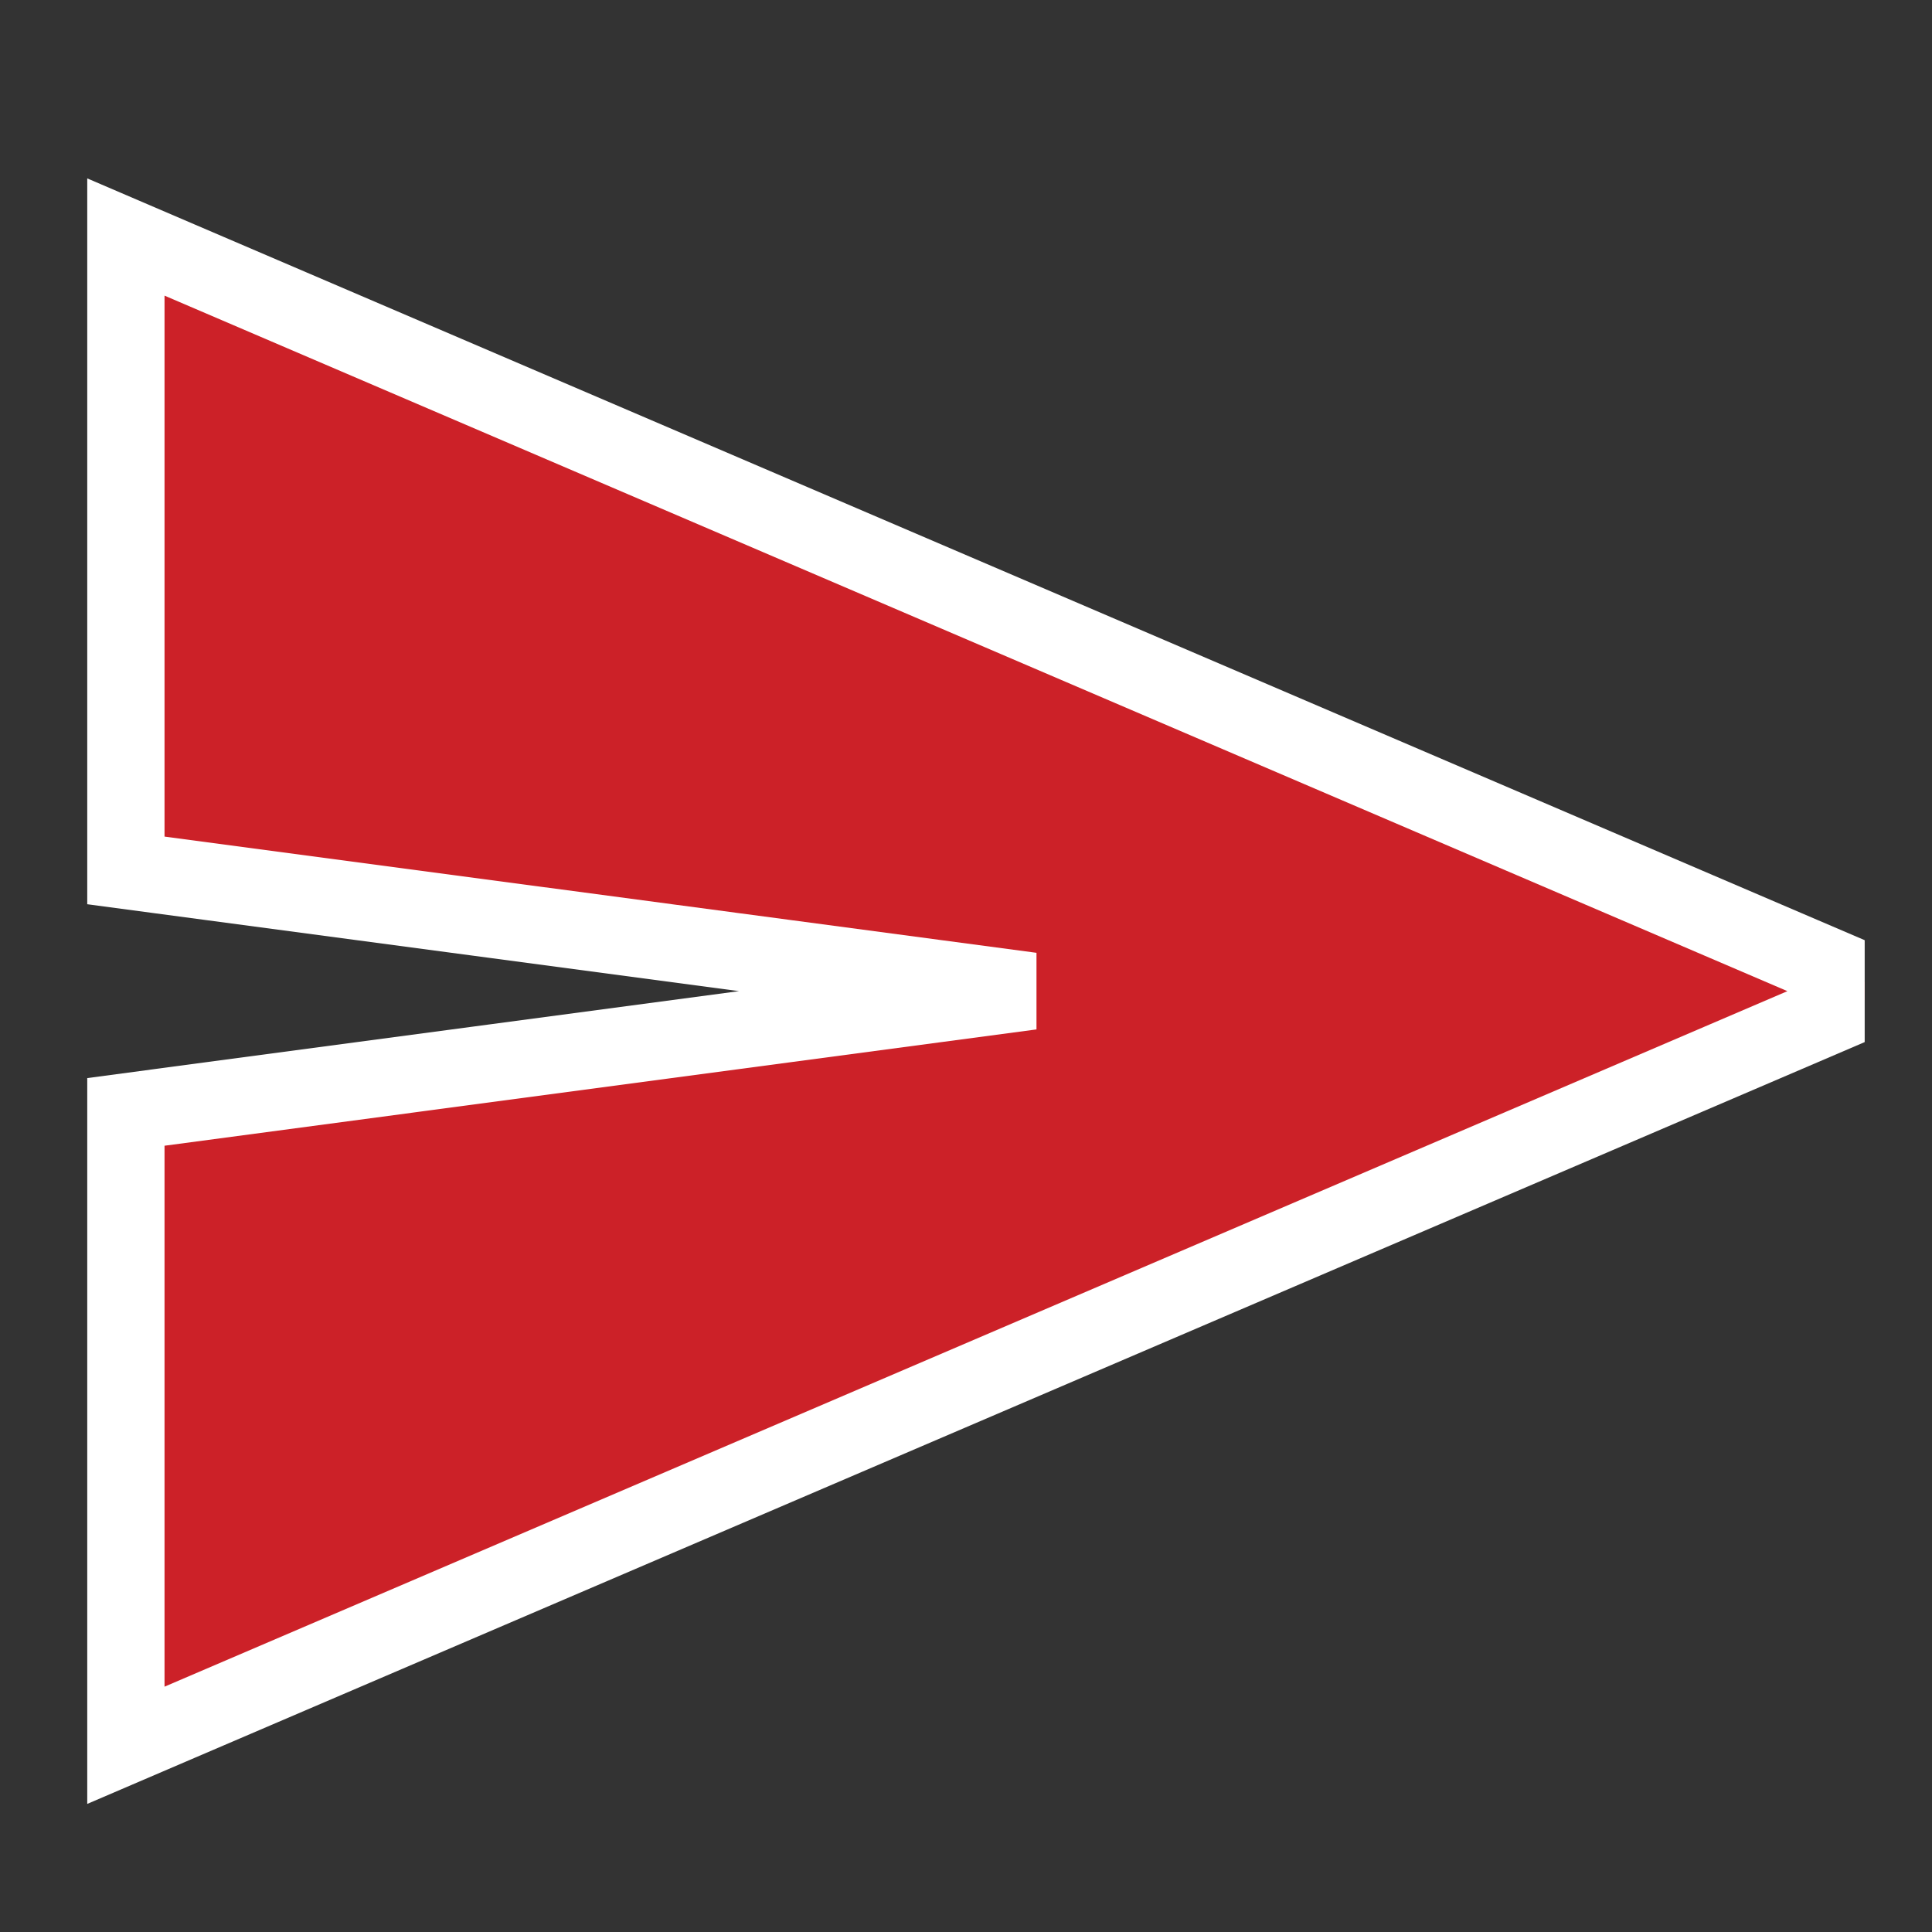<?xml version="1.0" encoding="UTF-8"?> <svg xmlns="http://www.w3.org/2000/svg" width="25" height="25" viewBox="0 0 25 25" fill="none"><rect x="0" y="0" width="25" height="25" fill="#333333" stroke="none"/> <g clip-path="url(#clip0_528_2)"> <path d="M1.629 21.825V22.584L2.326 22.285L23.326 13.285L24.398 12.825L23.326 12.366L2.326 3.366L1.629 3.067V3.825V10.825V11.263L2.063 11.321L13.346 12.825L2.063 14.33L1.629 14.388V14.825V21.825Z" fill="#CC2128" stroke="white"></path> </g> <defs> <clipPath id="clip0_528_2"> <rect width="24" height="24" fill="white" transform="translate(0.129 0.825)"></rect> </clipPath> </defs> </svg> 